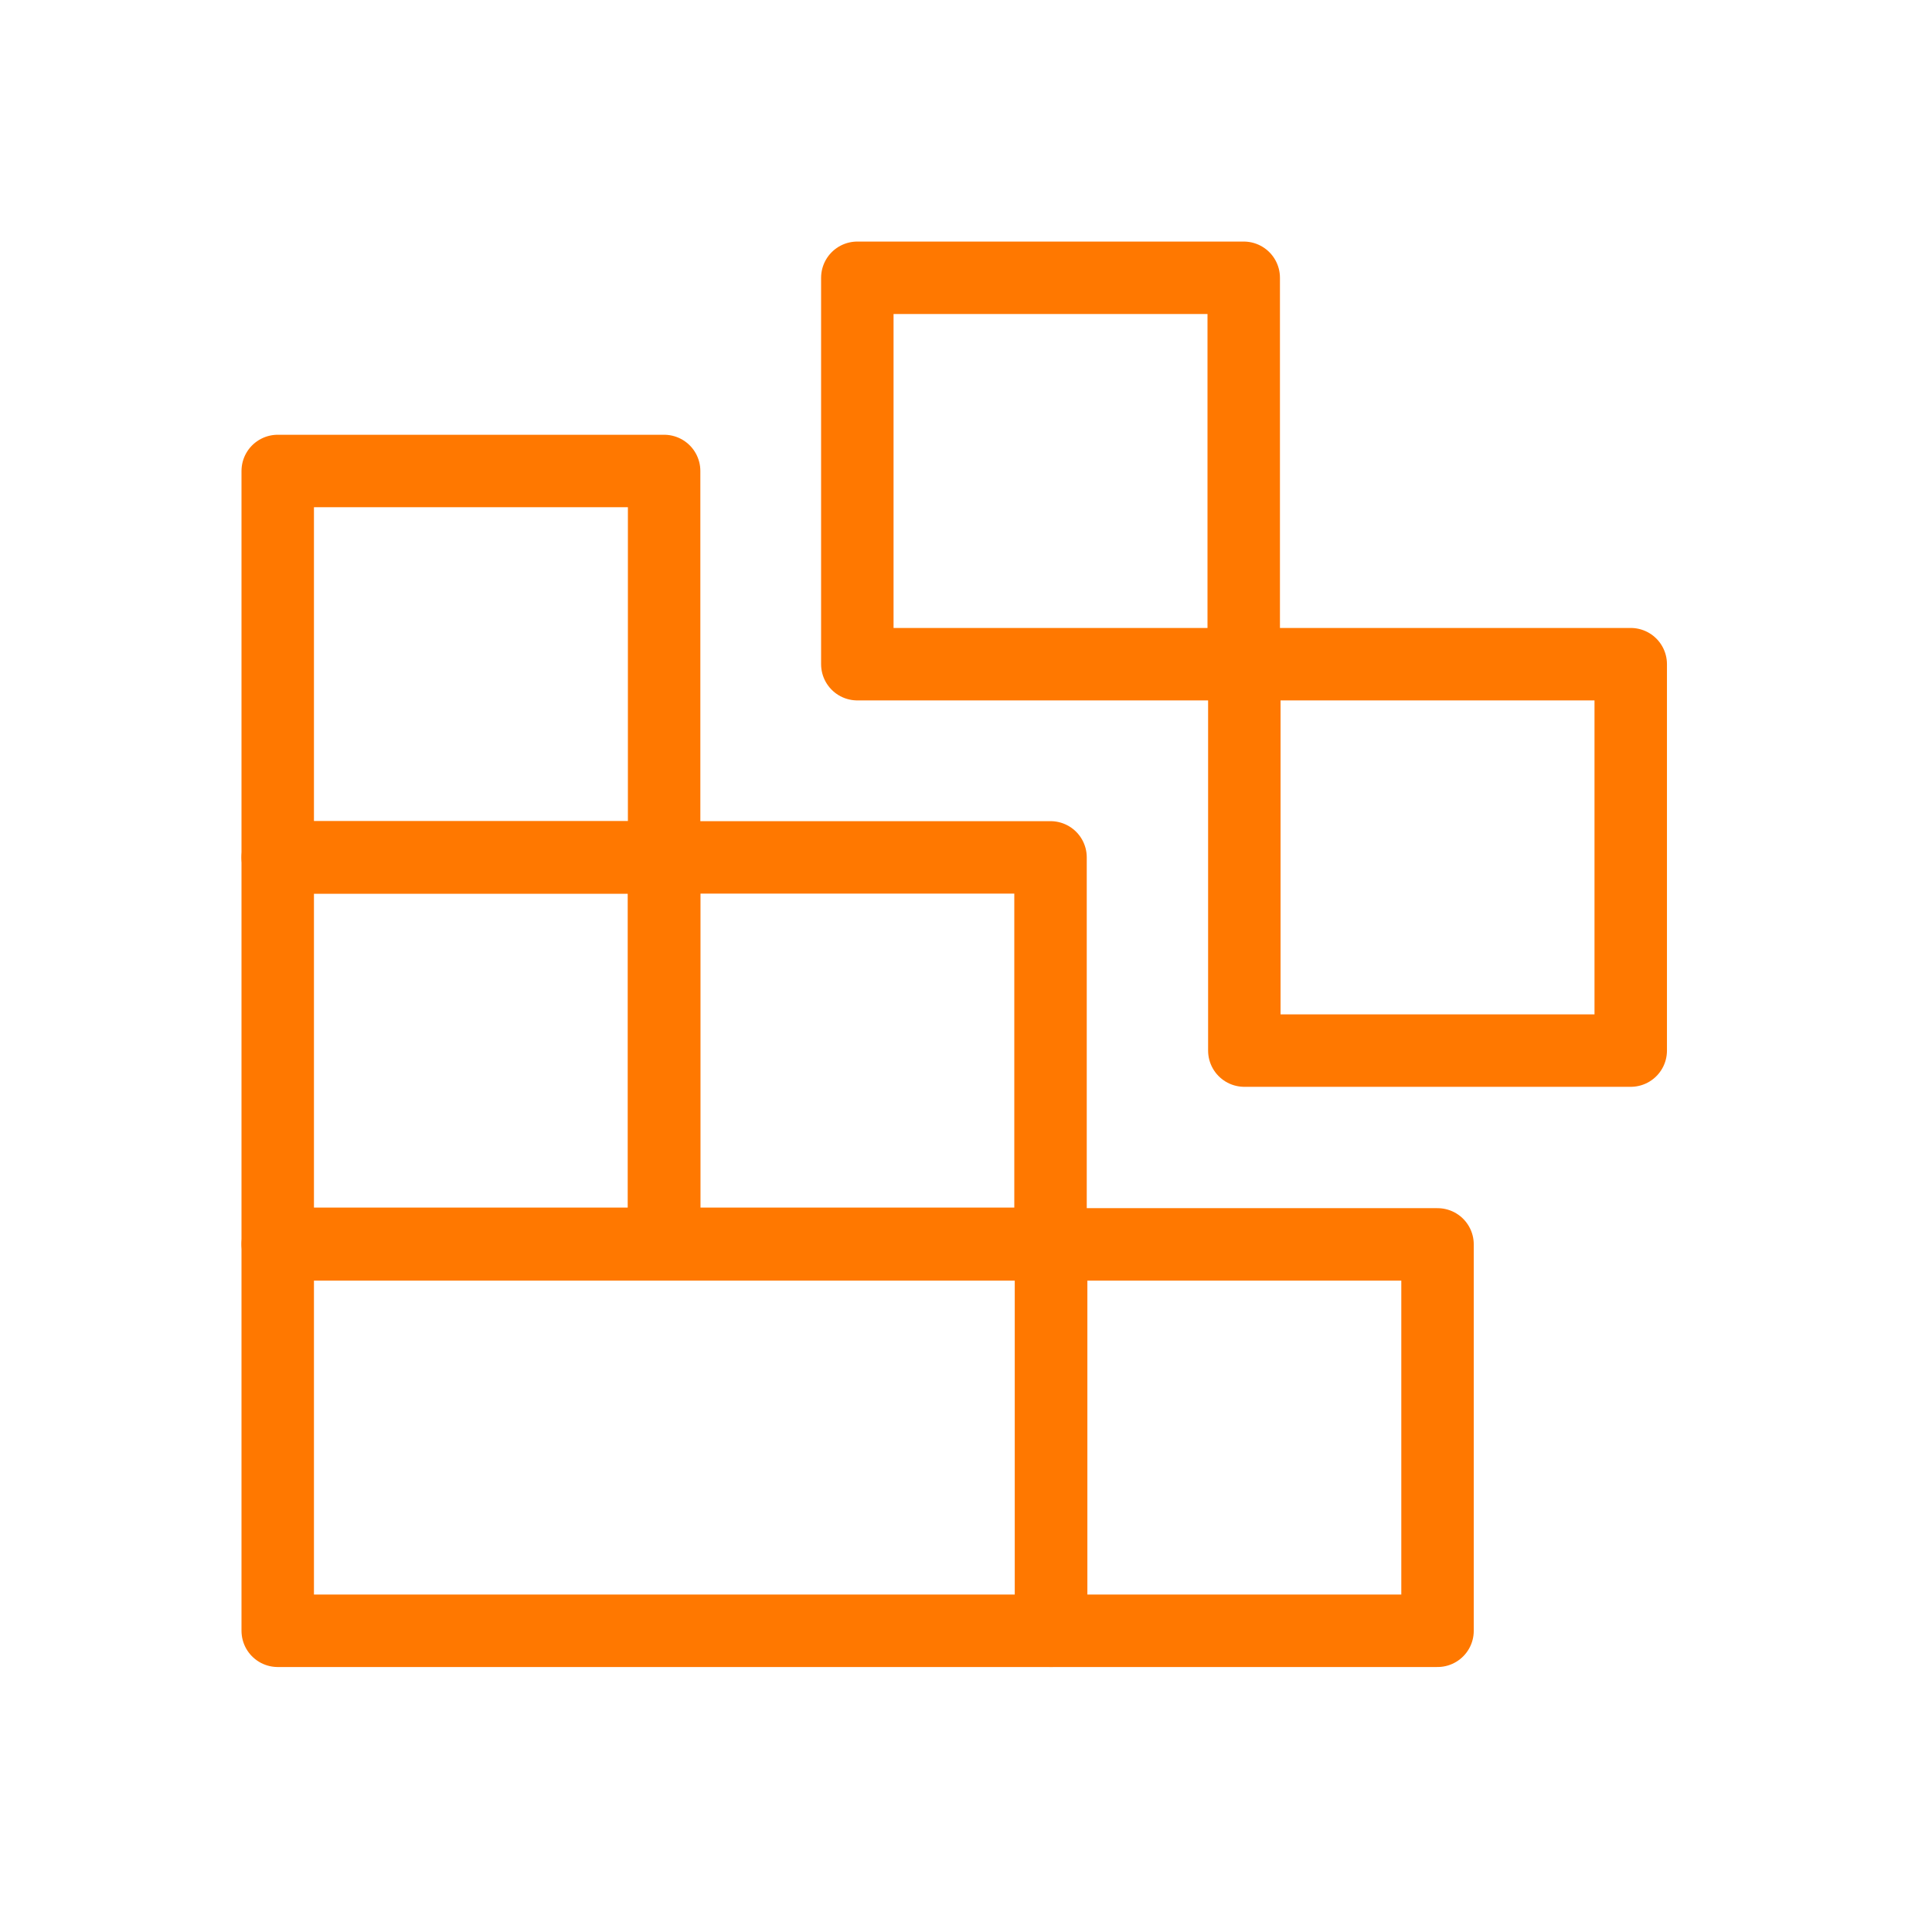 <svg width="32" height="32" viewBox="0 0 32 32" fill="none" xmlns="http://www.w3.org/2000/svg">
<g clip-path="url(#clip0_3977_99702)">
<path d="M11 14.201H4.6V20.601H11V14.201Z" stroke="#FF7800" stroke-width="1.2" stroke-linecap="round" stroke-linejoin="round"/>
<path d="M11 20.611H4.6V27.011H11H17.41V20.611H11Z" stroke="#FF7800" stroke-width="1.2" stroke-linecap="round" stroke-linejoin="round"/>
<path d="M23.81 20.611H17.41V27.011H23.81V20.611Z" stroke="#FF7800" stroke-width="1.2" stroke-linecap="round" stroke-linejoin="round"/>
<path d="M17.4 14.201H11V20.601H17.4V14.201Z" stroke="#FF7800" stroke-width="1.2" stroke-linecap="round" stroke-linejoin="round"/>
<path d="M11 7.801H4.6V14.201H11V7.801Z" stroke="#FF7800" stroke-width="1.2" stroke-linecap="round" stroke-linejoin="round"/>
<path d="M20.6 4.601H14.2V11.001H20.6V4.601Z" stroke="#FF7800" stroke-width="1.2" stroke-linecap="round" stroke-linejoin="round"/>
<path d="M27.01 11.001H20.61V17.401H27.01V11.001Z" stroke="#FF7800" stroke-width="1.2" stroke-linecap="round" stroke-linejoin="round"/>
</g>
<defs>
<clipPath id="clip0_3977_99702">
<rect width="23.61" height="23.61" fill="white" transform="translate(4 4.001)"/>
</clipPath>
</defs>
</svg>
